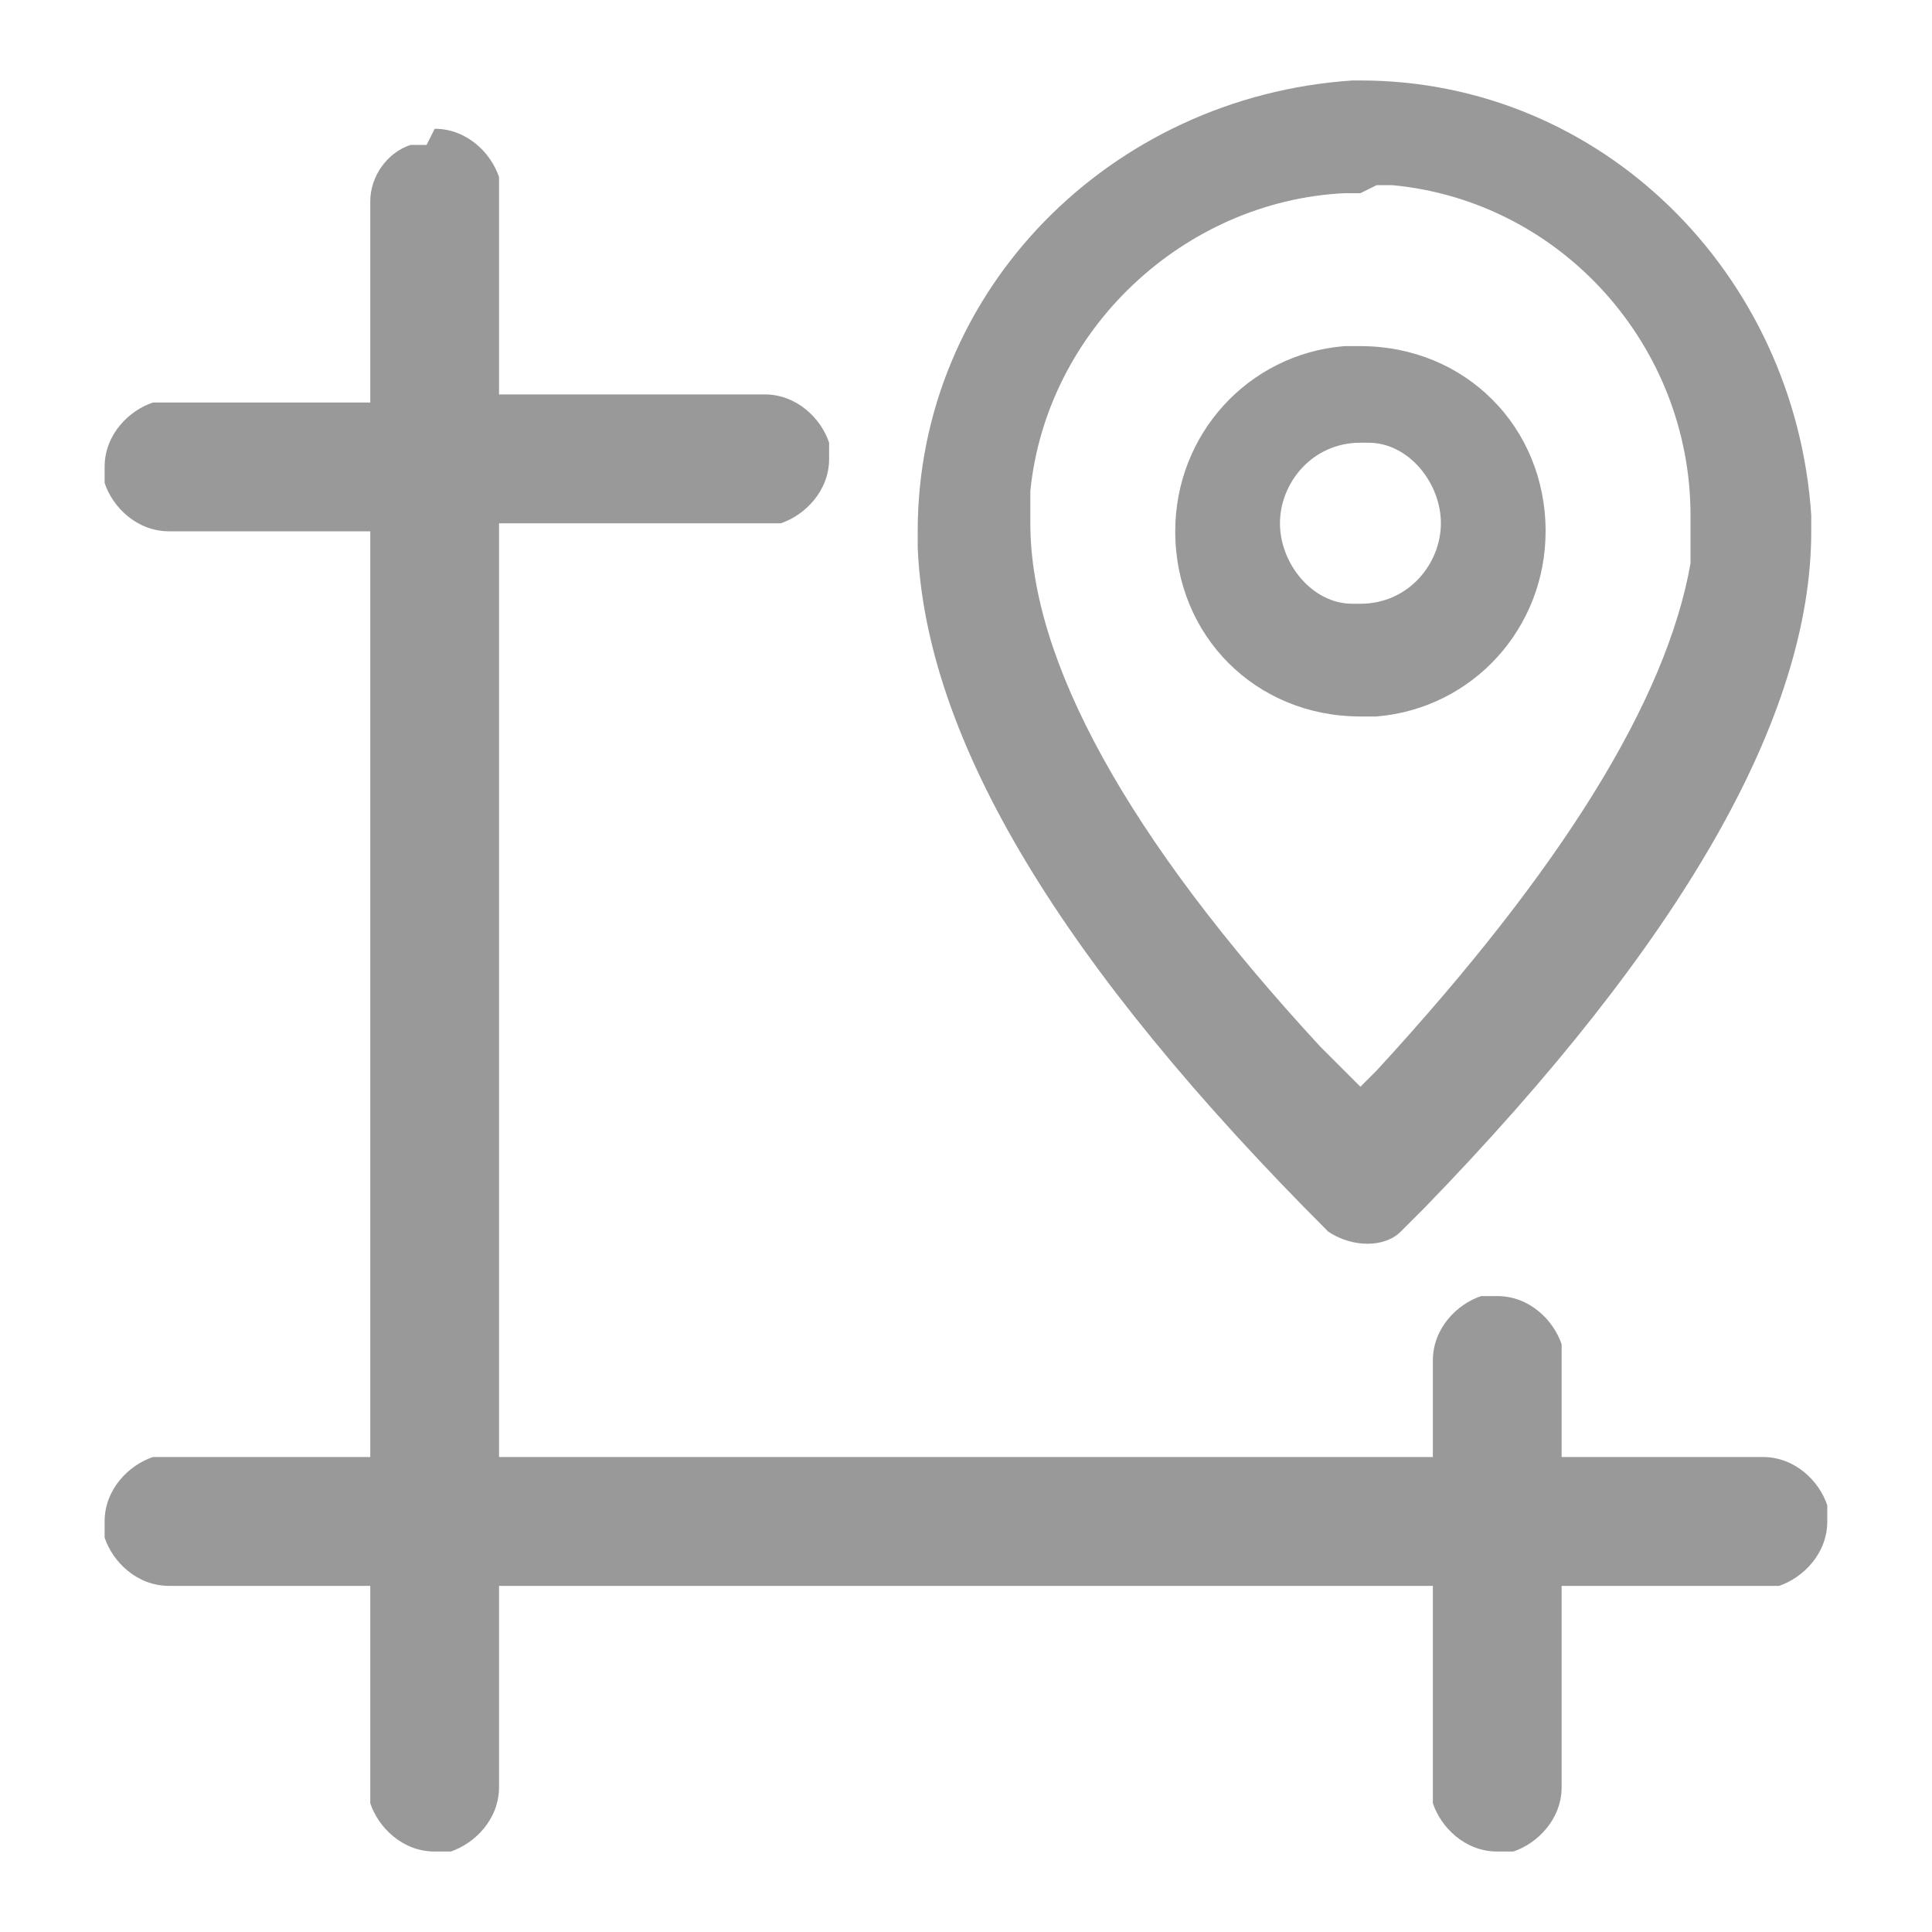 <svg width="20" height="20" viewBox="0 0 20 20" fill="none" xmlns="http://www.w3.org/2000/svg">
<path d="M4.5 1.333C4.833 1.333 5.083 1.583 5.166 1.833V4.083H7.916C8.25 4.083 8.5 4.333 8.583 4.583V4.75C8.583 5.083 8.333 5.333 8.083 5.417H5.166V15.083H14.833V14.083C14.833 13.75 15.083 13.5 15.333 13.417H15.5C15.833 13.417 16.083 13.667 16.166 13.917V15.083H18.25C18.583 15.083 18.833 15.333 18.916 15.583V15.75C18.916 16.083 18.666 16.333 18.416 16.417H16.166V18.5C16.166 18.833 15.916 19.083 15.666 19.167H15.5C15.166 19.167 14.916 18.917 14.833 18.667V16.417H5.166V18.5C5.166 18.833 4.916 19.083 4.666 19.167H4.5C4.166 19.167 3.916 18.917 3.833 18.667V16.417H1.75C1.416 16.417 1.166 16.167 1.083 15.917V15.75C1.083 15.417 1.333 15.167 1.583 15.083H3.833V5.5H1.75C1.416 5.5 1.166 5.25 1.083 5V4.833C1.083 4.5 1.333 4.25 1.583 4.167H3.833V2.083C3.833 1.833 4 1.583 4.25 1.5H4.416L4.5 1.333ZM14.083 0.833C16.583 0.833 18.583 2.833 18.75 5.333V5.5C18.75 7.417 17.416 9.75 14.75 12.5L14.5 12.75C14.333 12.917 14 12.917 13.75 12.75C11 10 9.583 7.667 9.5 5.667V5.5C9.5 3 11.5 1 14 0.833H14.083ZM14.083 2H13.916C12.25 2.083 10.833 3.417 10.666 5.083V5.417C10.666 6.833 11.666 8.667 13.666 10.833L13.916 11.083L14.083 11.25L14.25 11.083C16.166 9 17.25 7.25 17.5 5.833V5.333C17.5 3.583 16.166 2.083 14.416 1.917H14.25L14.083 2ZM14.083 3.583C15.166 3.583 16 4.417 16 5.5C16 6.5 15.25 7.333 14.25 7.417H14.083C13 7.417 12.166 6.583 12.166 5.5C12.166 4.5 12.916 3.667 13.916 3.583H14.083ZM14.083 4.583C13.583 4.583 13.25 5 13.25 5.417C13.25 5.833 13.583 6.25 14 6.25H14.083C14.583 6.25 14.916 5.833 14.916 5.417C14.916 5 14.583 4.583 14.166 4.583H14.083Z" fill="#999999"/>
</svg>
